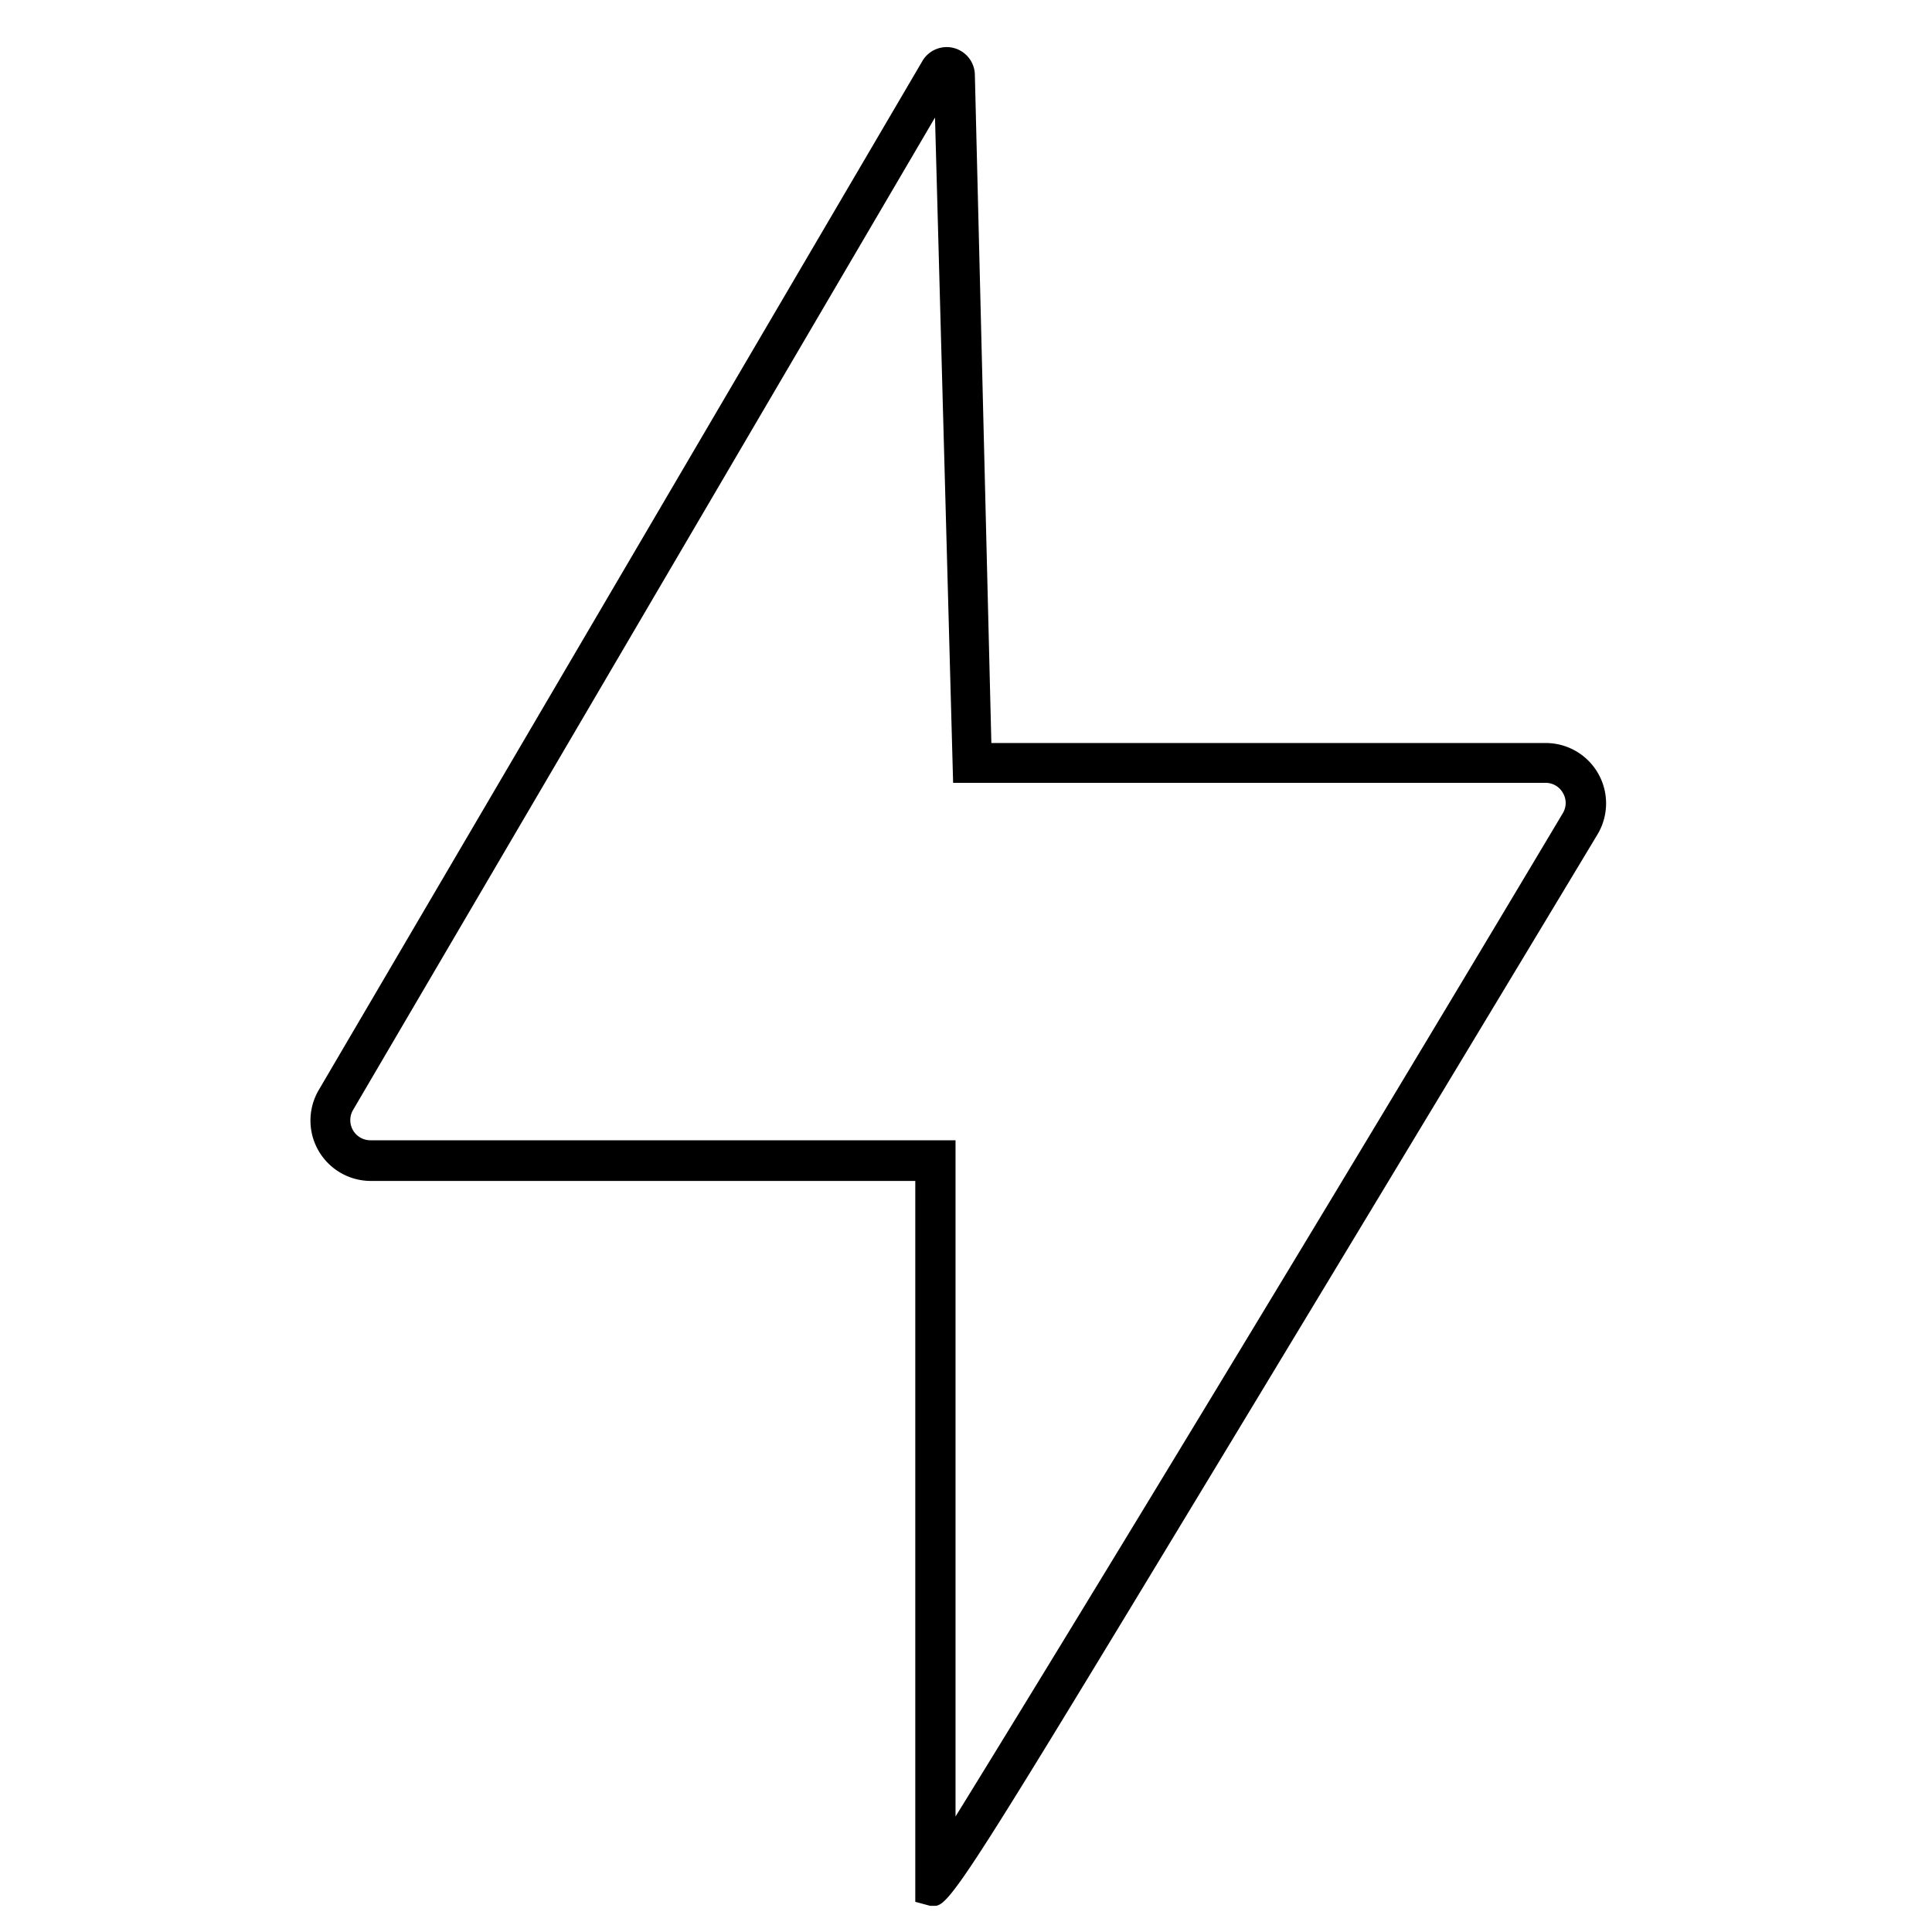 <?xml version="1.0" encoding="utf-8"?>
<svg width="800px" height="800px" viewBox="0 0 48 48" xmlns="http://www.w3.org/2000/svg"><title>ONE-xicons</title><path d="M23.23,47.35l-0.12,0-0.37-.1V29.34H9.21a1.5,1.5,0,0,1-1.29-2.26l15-25.57a0.7,0.7,0,0,1,1.3.34l0.41,16.61H38.4a1.5,1.5,0,0,1,1.29,2.27c-1.75,2.91-5.73,9.51-9.28,15.38C24.19,46.39,23.6,47.35,23.23,47.35Zm0-44.43L8.77,27.58a0.5,0.5,0,0,0,.43.75H23.74v16.8c2.35-3.8,9-14.72,15.09-24.93a0.49,0.49,0,0,0,0-.5,0.49,0.49,0,0,0-.44-0.25H23.68Z"/><rect width="48" height="48" fill="none"/></svg>